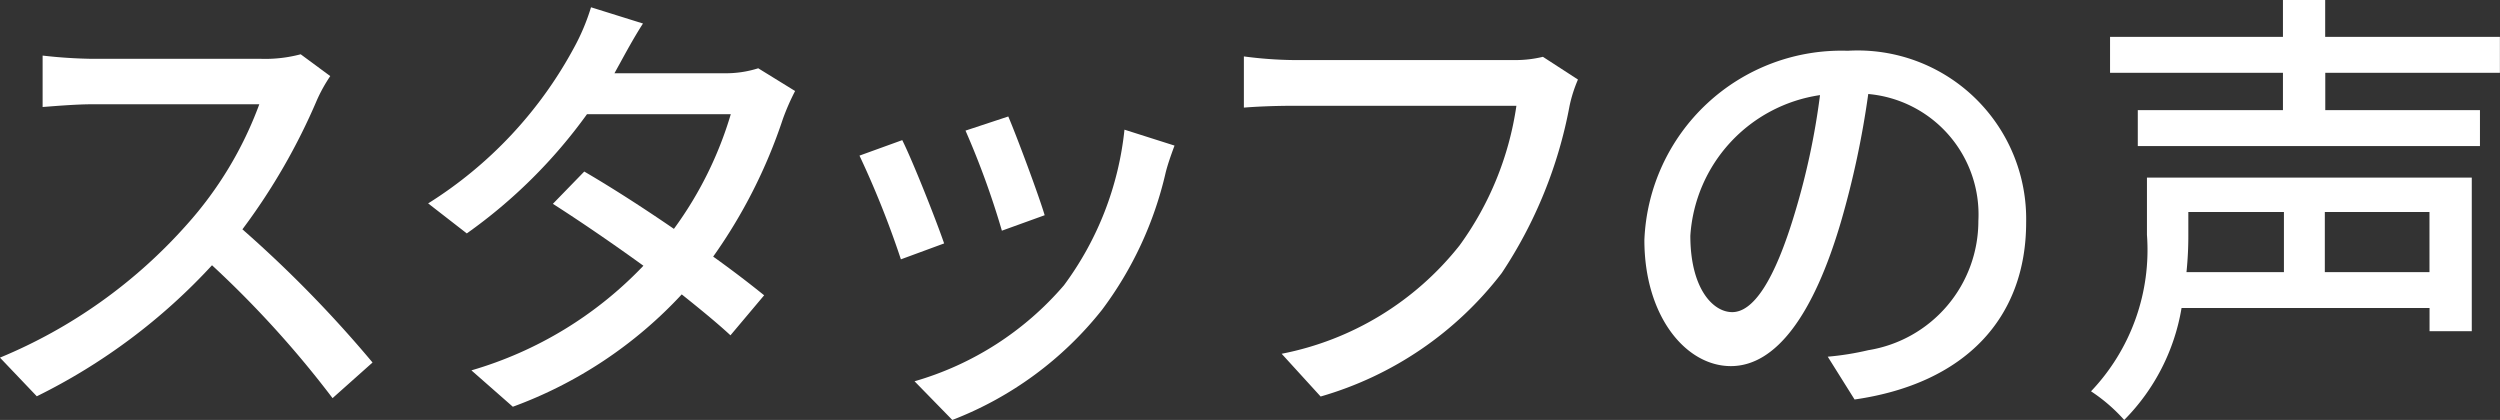 <svg xmlns="http://www.w3.org/2000/svg" width="76.965" height="12.929" viewBox="0 0 76.965 12.929">
  <rect x="0" y="0" width="76.965" height="12.929" fill="#333333" stroke="none"/>
  <g id="グループ_337" data-name="グループ 337" transform="translate(-872.262 -192.033)">
    <path id="パス_592" data-name="パス 592" d="M882.025,195.1a19.189,19.189,0,0,1-2.3,3.993,37.25,37.25,0,0,1,4.006,4.1L882.5,204.29a31.438,31.438,0,0,0-3.711-4.091,18.367,18.367,0,0,1-5.394,4.034l-1.134-1.19a15.725,15.725,0,0,0,5.757-4.1,11.5,11.5,0,0,0,2.227-3.7H875.1c-.546,0-1.3.069-1.526.084v-1.583a14.983,14.983,0,0,0,1.526.1h5.2a4.254,4.254,0,0,0,1.219-.14l.91.672A4.827,4.827,0,0,0,882.025,195.1Z" fill="#fff"/>
    <path id="パス_593" data-name="パス 593" d="M891.333,194.008c-.056.1-.1.182-.154.28h3.376a3.289,3.289,0,0,0,1.05-.153l1.135.7a7.043,7.043,0,0,0-.379.868,16,16,0,0,1-2.143,4.23c.589.42,1.135.84,1.569,1.191l-1.037,1.232c-.392-.364-.924-.8-1.5-1.26a13.339,13.339,0,0,1-5.2,3.459l-1.275-1.12a11.9,11.9,0,0,0,5.295-3.221c-.967-.7-1.975-1.387-2.787-1.906l.966-.994c.841.49,1.821,1.12,2.76,1.765a11.5,11.5,0,0,0,1.751-3.53h-4.427a15.853,15.853,0,0,1-3.7,3.67l-1.19-.924a12.844,12.844,0,0,0,4.482-4.778,6.56,6.56,0,0,0,.532-1.26l1.6.5C891.781,193.181,891.487,193.728,891.333,194.008Z" fill="#fff"/>
    <path id="パス_594" data-name="パス 594" d="M901.328,199.527l-1.331.49a28.606,28.606,0,0,0-1.275-3.193l1.317-.477C900.361,196.992,901.062,198.757,901.328,199.527Zm6.821-2.185a11.218,11.218,0,0,1-1.961,4.23,10.86,10.86,0,0,1-4.608,3.39l-1.163-1.191a9.544,9.544,0,0,0,4.6-2.955,9.729,9.729,0,0,0,1.863-4.791l1.541.49C908.29,196.866,908.206,197.118,908.149,197.342Zm-3.726,1.317-1.317.476a25.506,25.506,0,0,0-1.12-3.081l1.317-.435C903.555,196.207,904.241,198.042,904.423,198.659Z" fill="#fff"/>
    <path id="パス_595" data-name="パス 595" d="M920.581,195.3a13.873,13.873,0,0,1-2.087,5.14,10.786,10.786,0,0,1-5.575,3.8l-1.2-1.316a9.234,9.234,0,0,0,5.476-3.334,9.658,9.658,0,0,0,1.751-4.3h-6.877c-.6,0-1.163.027-1.513.056V193.77a12.573,12.573,0,0,0,1.513.112h6.793a3.57,3.57,0,0,0,.9-.1l1.079.7A4.265,4.265,0,0,0,920.581,195.3Z" fill="#fff"/>
    <path id="パス_596" data-name="パス 596" d="M929.357,204.332l-.826-1.318a8.659,8.659,0,0,0,1.247-.2,4.029,4.029,0,0,0,3.39-3.978,3.725,3.725,0,0,0-3.39-3.909,27.791,27.791,0,0,1-.841,3.937c-.84,2.857-2,4.44-3.389,4.44s-2.662-1.541-2.662-3.88a6.072,6.072,0,0,1,6.261-5.828,5.186,5.186,0,0,1,5.492,5.282C934.639,201.824,932.762,203.842,929.357,204.332Zm-3.767-2.69c.63,0,1.288-.911,1.932-3.067a22.232,22.232,0,0,0,.771-3.614,4.681,4.681,0,0,0-3.992,4.328C924.3,200.9,924.987,201.642,925.59,201.642Z" fill="#fff"/>
    <path id="パス_597" data-name="パス 597" d="M948.358,202.23h-1.3v-.714h-7.635a6.38,6.38,0,0,1-1.765,3.446,5.15,5.15,0,0,0-1.022-.882,6.314,6.314,0,0,0,1.722-4.819V197.5h10Zm-4.51-7.956v1.149h4.762v1.106H938.076v-1.106h4.469v-1.149h-5.323v-1.106h5.323v-1.135h1.3v1.135h5.379v1.106Zm-4.216,4.286v.715a10.819,10.819,0,0,1-.057,1.135h3v-1.85Zm7.424,0h-3.222v1.85h3.222Z" fill="#fff"/>
  </g>
</svg>
